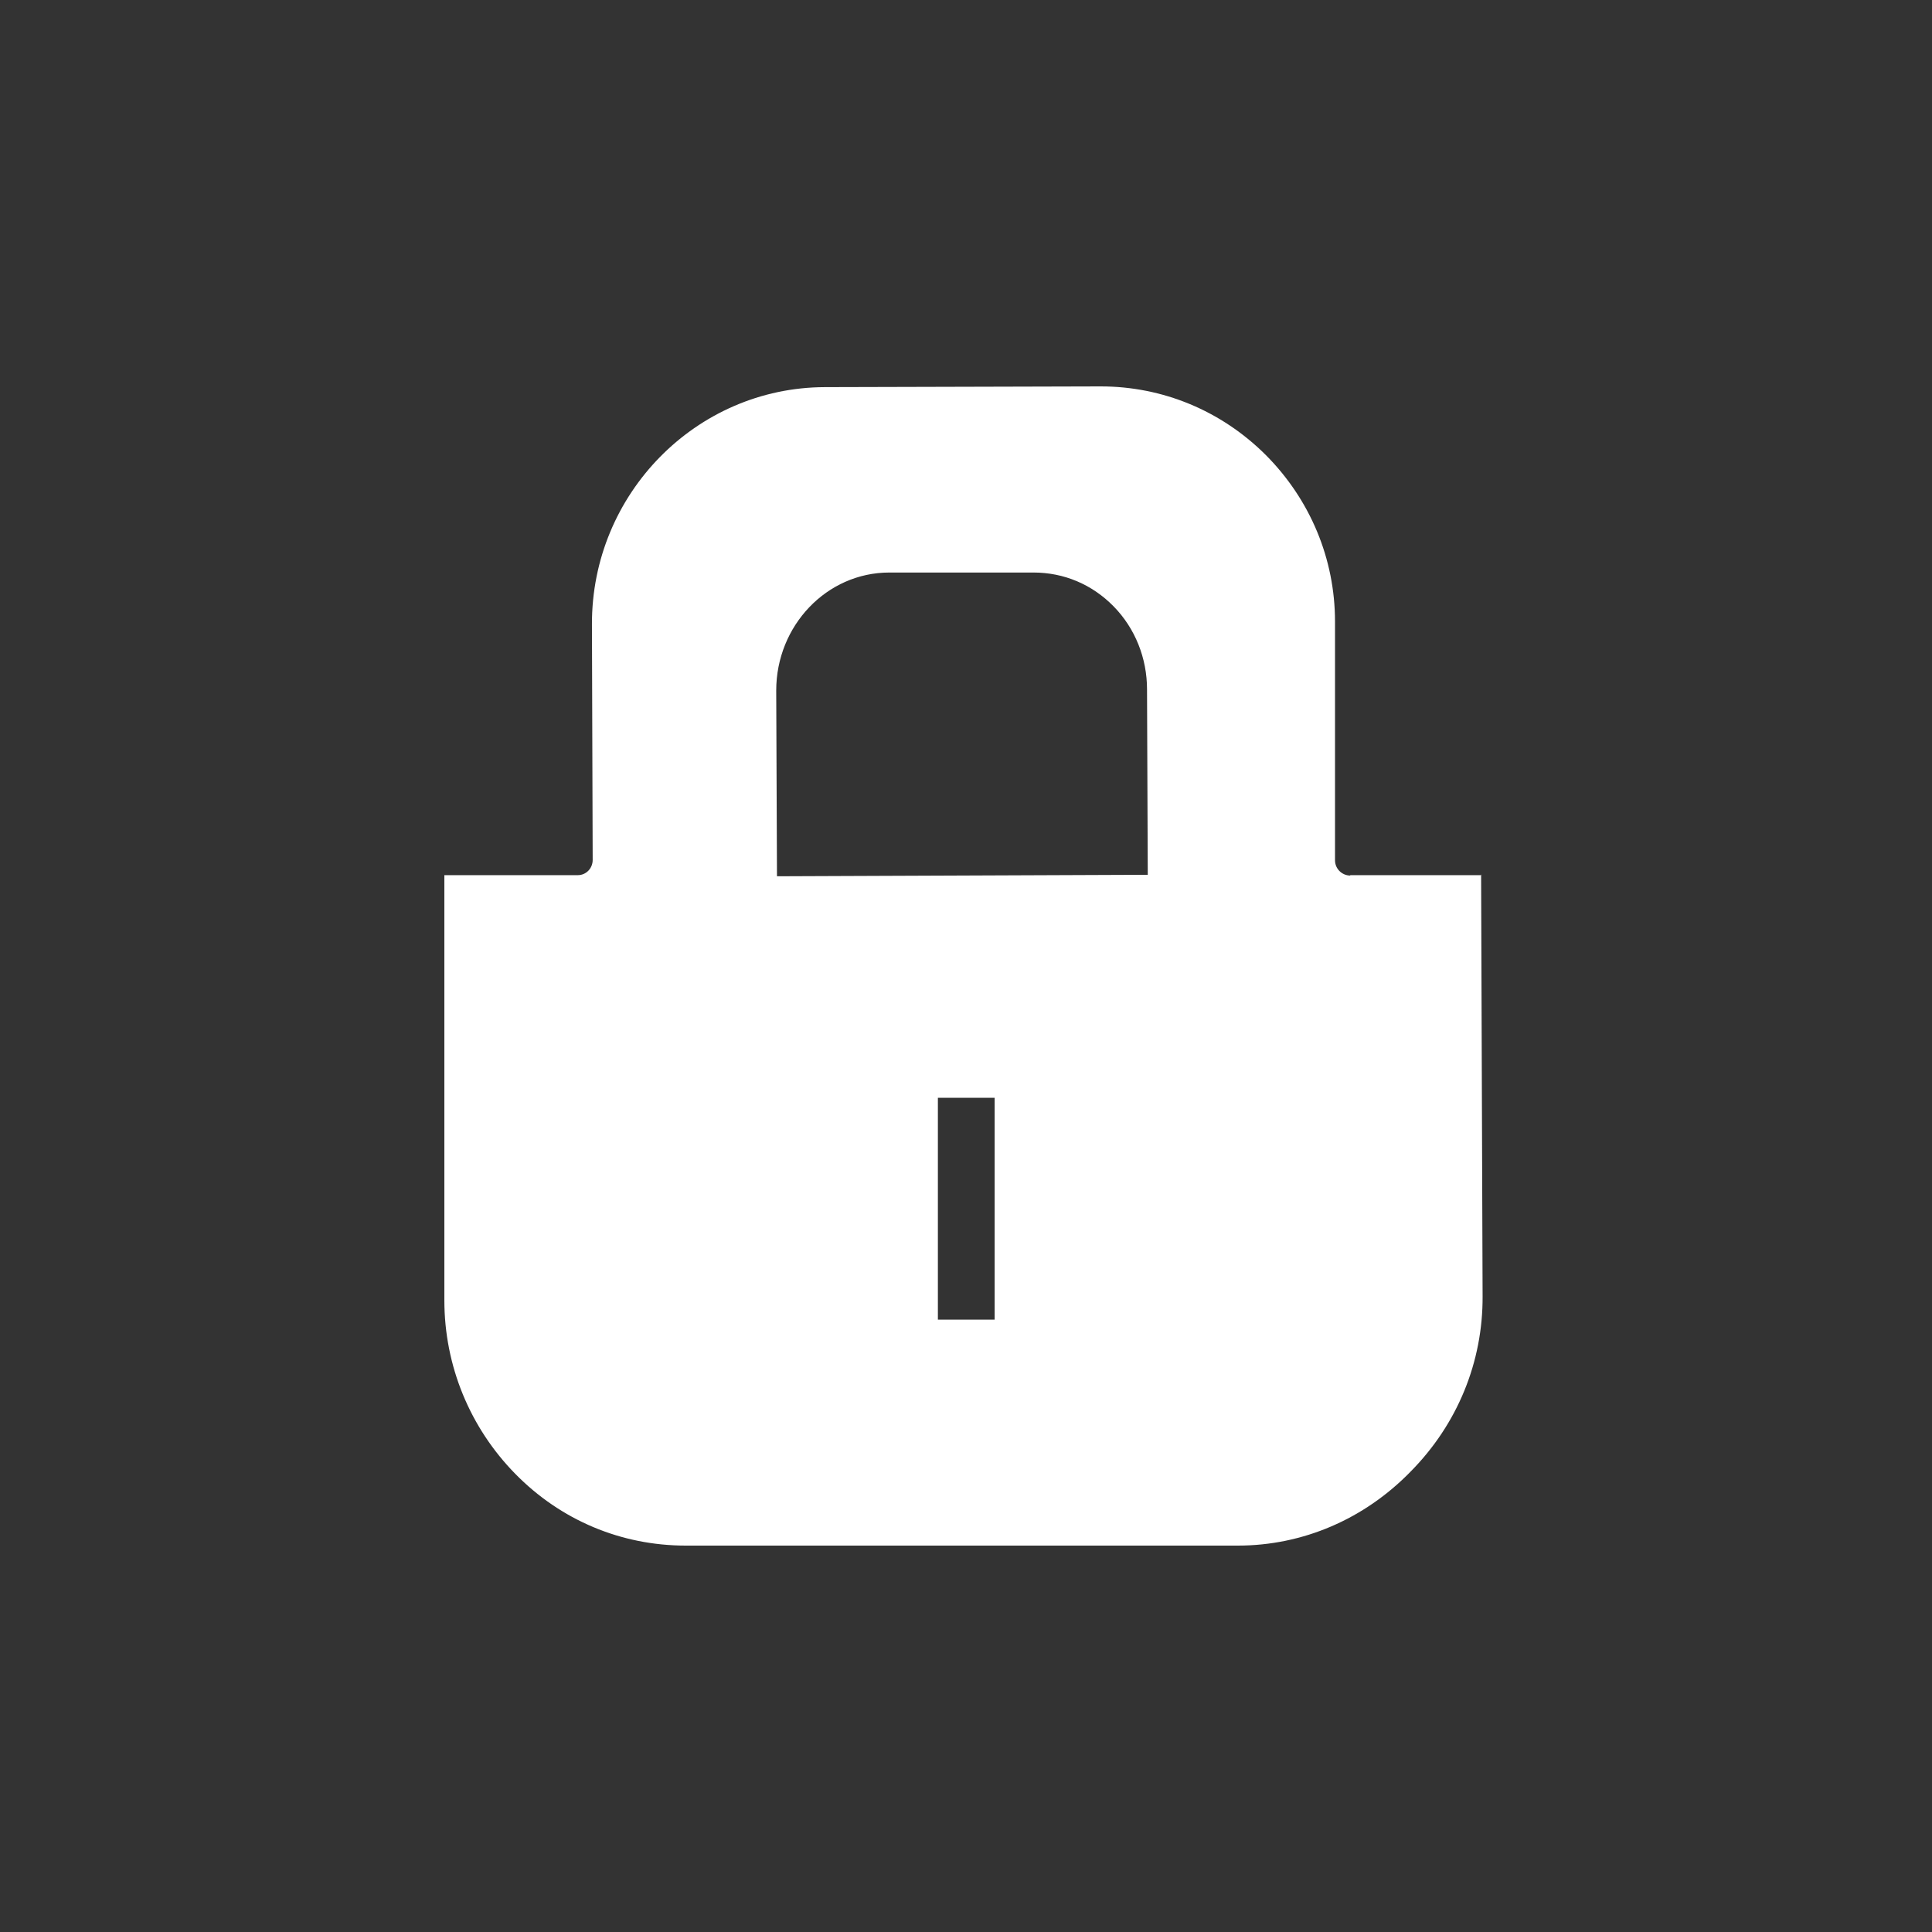 <svg xmlns="http://www.w3.org/2000/svg" fill="none" viewBox="0 0 100 100" height="100" width="100">
<rect x="0" y="0" width="100" height="100" fill="#333333" stroke="none"/>
<path fill="white" d="M76.681 45.298H69.887V45.318C69.465 45.318 69.1 44.971 69.1 44.528V32.177C69.1 28.921 67.814 25.857 65.511 23.545C63.208 21.252 60.176 20 56.971 20H56.932L42.691 20.038C36.032 20.058 30.619 25.568 30.639 32.312L30.677 44.508C30.677 44.952 30.331 45.298 29.909 45.298H23V67.302C23 70.694 24.324 73.892 26.666 76.281C29.026 78.69 32.155 80 35.494 80H64.072C67.431 80 70.617 78.632 73.016 76.166C75.434 73.719 76.758 70.501 76.739 67.091L76.662 45.26L76.681 45.298ZM51.482 68.304H48.545V56.821H51.482V68.304ZM40.216 45.337L40.177 35.742C40.177 32.389 42.787 29.634 46.031 29.634H53.459C53.459 29.634 53.478 29.634 53.497 29.634C55.071 29.634 56.529 30.25 57.642 31.387C58.756 32.524 59.37 34.066 59.37 35.684L59.408 45.279L40.216 45.356V45.337Z"></path>
</svg>
